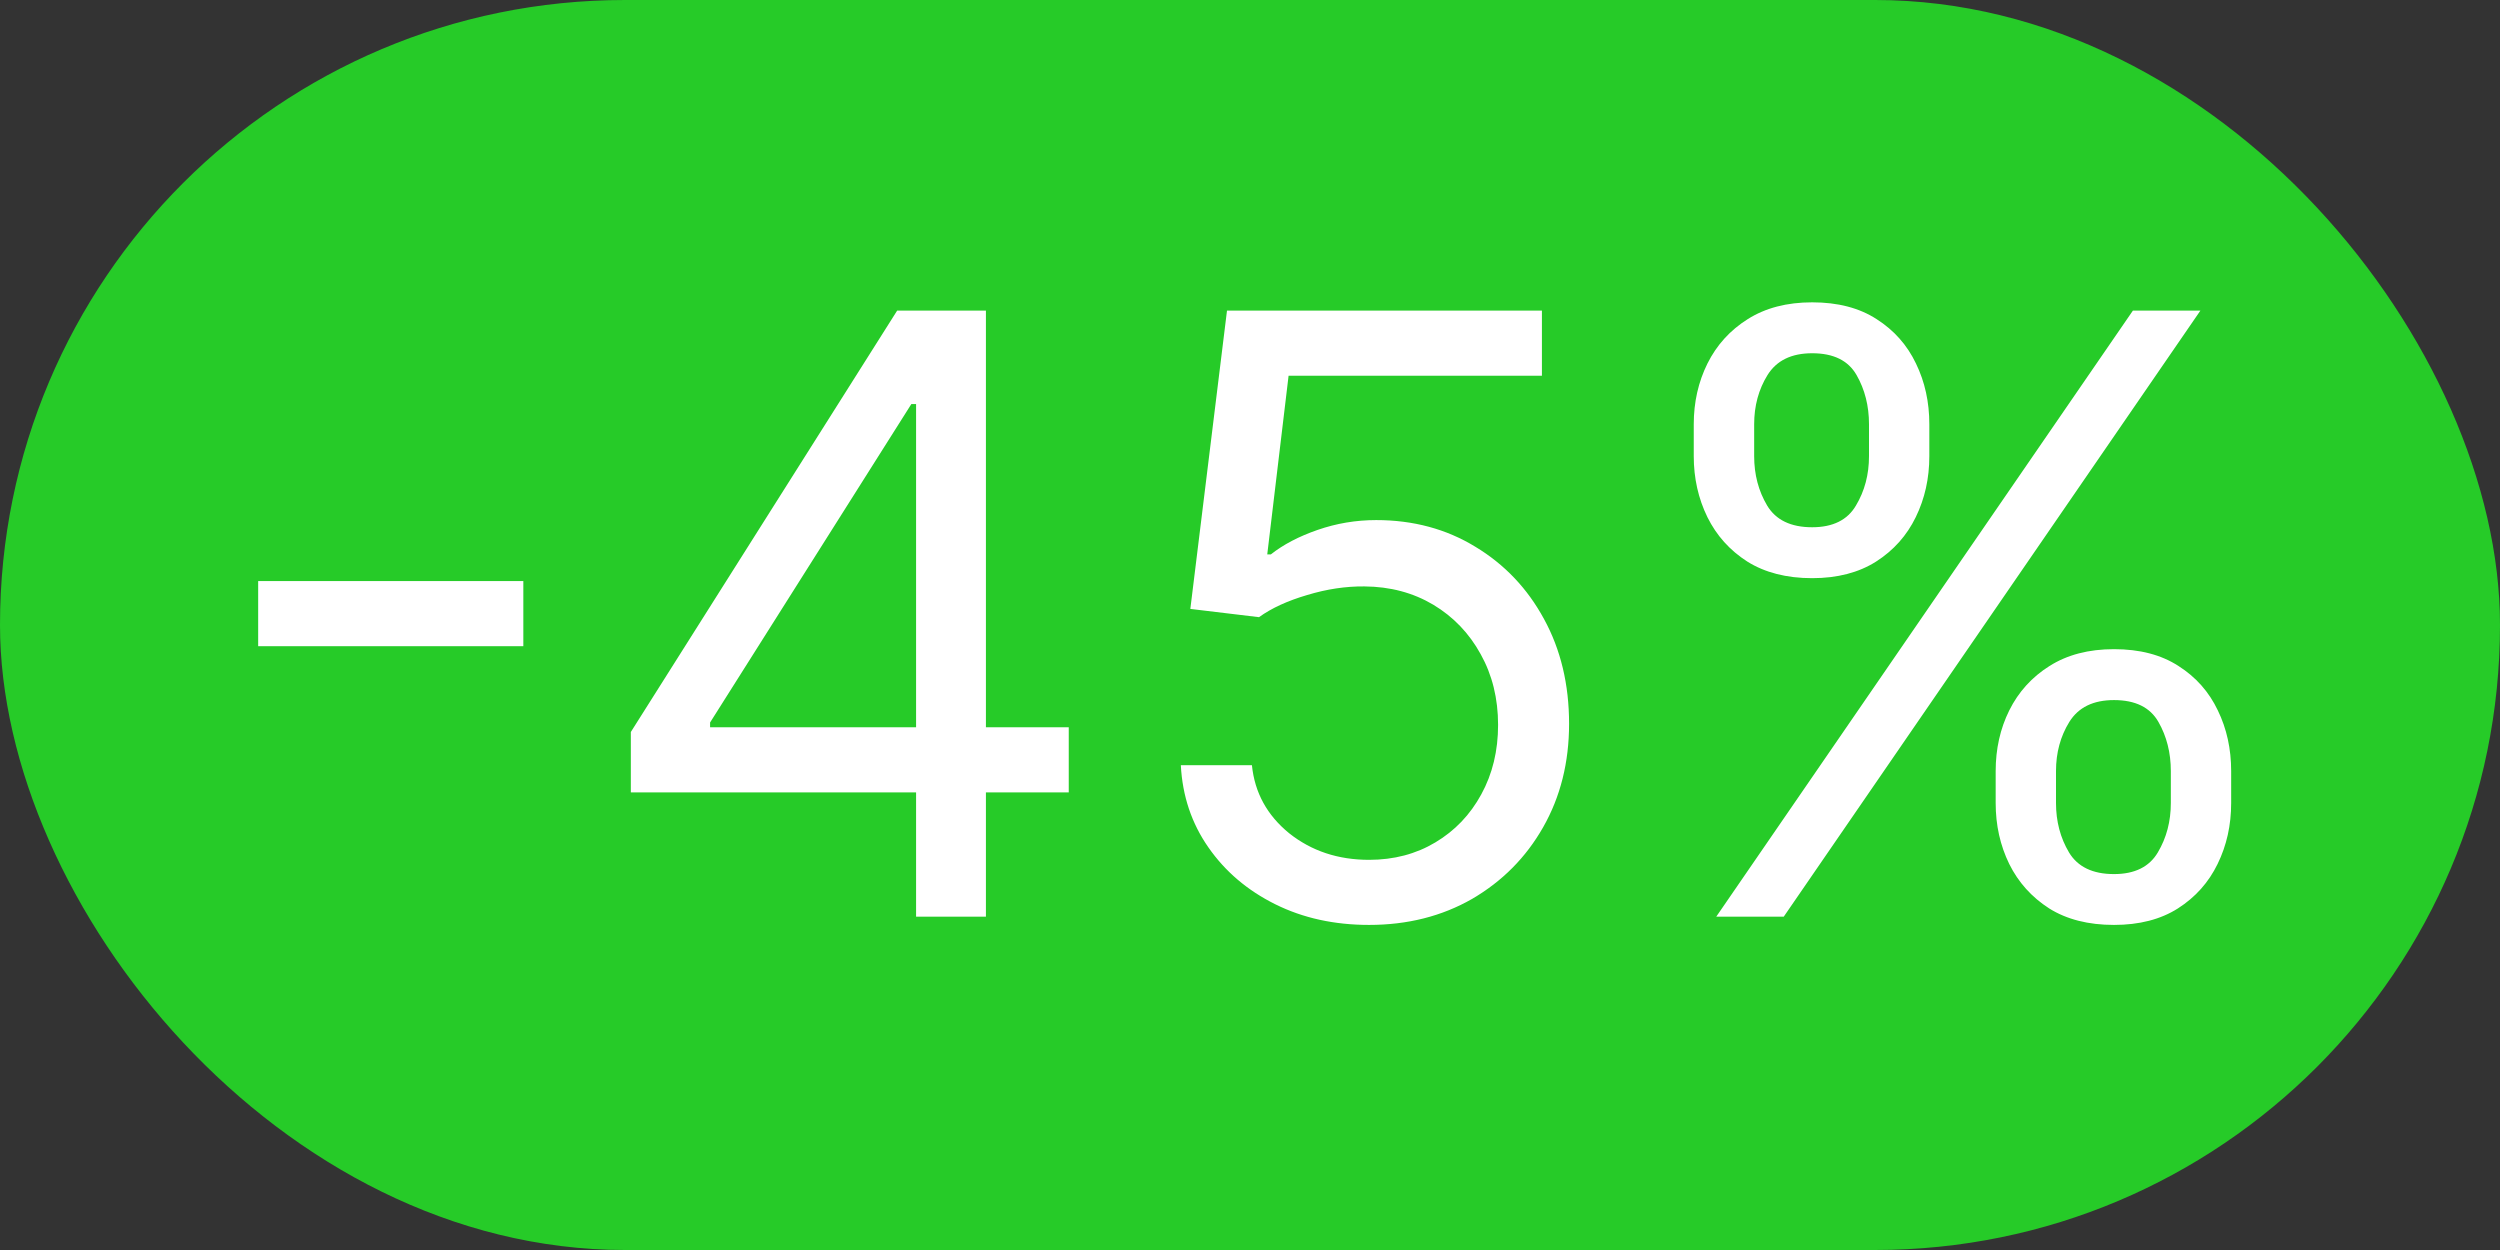 <?xml version="1.0" encoding="UTF-8"?> <svg xmlns="http://www.w3.org/2000/svg" width="30" height="15" viewBox="0 0 30 15" fill="none"><rect x="0" y="0" width="30" height="15" fill="#333333" stroke="none"/><rect width="30" height="15" rx="7.5" fill="#26CB28"></rect><path d="M6.28 6.973V7.754H3.098V6.973H6.28ZM7.57 9.509V8.784L10.766 3.727H11.291V4.849H10.936L8.521 8.67V8.727H12.825V9.509H7.57ZM10.993 11V9.288V8.951V3.727H11.831V11H10.993ZM16.429 11.099C16.012 11.099 15.637 11.017 15.303 10.851C14.969 10.685 14.702 10.458 14.501 10.169C14.299 9.88 14.189 9.551 14.17 9.182H15.023C15.056 9.511 15.205 9.783 15.47 9.999C15.738 10.212 16.057 10.318 16.429 10.318C16.727 10.318 16.992 10.248 17.224 10.109C17.459 9.969 17.642 9.777 17.775 9.533C17.91 9.287 17.977 9.009 17.977 8.699C17.977 8.382 17.907 8.099 17.768 7.85C17.63 7.599 17.441 7.402 17.2 7.257C16.958 7.113 16.682 7.039 16.372 7.037C16.149 7.035 15.921 7.069 15.687 7.14C15.452 7.209 15.259 7.297 15.108 7.406L14.284 7.307L14.724 3.727H18.503V4.509H15.463L15.207 6.653H15.25C15.399 6.535 15.586 6.437 15.811 6.359C16.036 6.281 16.27 6.241 16.514 6.241C16.959 6.241 17.356 6.348 17.704 6.561C18.054 6.772 18.329 7.061 18.528 7.428C18.729 7.795 18.829 8.214 18.829 8.685C18.829 9.149 18.725 9.563 18.517 9.928C18.311 10.29 18.027 10.576 17.665 10.787C17.302 10.995 16.89 11.099 16.429 11.099ZM23.948 9.636V9.253C23.948 8.988 24.002 8.745 24.111 8.525C24.222 8.302 24.383 8.125 24.594 7.992C24.807 7.857 25.065 7.79 25.368 7.79C25.676 7.79 25.934 7.857 26.142 7.992C26.351 8.125 26.508 8.302 26.614 8.525C26.721 8.745 26.774 8.988 26.774 9.253V9.636C26.774 9.902 26.72 10.145 26.611 10.368C26.504 10.588 26.346 10.766 26.135 10.901C25.927 11.033 25.671 11.099 25.368 11.099C25.06 11.099 24.801 11.033 24.59 10.901C24.38 10.766 24.22 10.588 24.111 10.368C24.002 10.145 23.948 9.902 23.948 9.636ZM24.672 9.253V9.636C24.672 9.857 24.724 10.054 24.828 10.229C24.932 10.402 25.112 10.489 25.368 10.489C25.617 10.489 25.792 10.402 25.894 10.229C25.998 10.054 26.05 9.857 26.05 9.636V9.253C26.05 9.033 26 8.836 25.901 8.663C25.801 8.488 25.624 8.401 25.368 8.401C25.119 8.401 24.941 8.488 24.832 8.663C24.725 8.836 24.672 9.033 24.672 9.253ZM20.325 5.474V5.091C20.325 4.826 20.38 4.583 20.489 4.363C20.6 4.14 20.761 3.963 20.972 3.83C21.185 3.695 21.443 3.628 21.746 3.628C22.054 3.628 22.312 3.695 22.52 3.83C22.728 3.963 22.886 4.14 22.992 4.363C23.099 4.583 23.152 4.826 23.152 5.091V5.474C23.152 5.74 23.098 5.983 22.989 6.206C22.882 6.426 22.724 6.604 22.513 6.739C22.305 6.871 22.049 6.938 21.746 6.938C21.438 6.938 21.179 6.871 20.968 6.739C20.757 6.604 20.598 6.426 20.489 6.206C20.38 5.983 20.325 5.74 20.325 5.474ZM21.05 5.091V5.474C21.05 5.695 21.102 5.892 21.206 6.067C21.31 6.24 21.49 6.327 21.746 6.327C21.994 6.327 22.17 6.24 22.271 6.067C22.376 5.892 22.428 5.695 22.428 5.474V5.091C22.428 4.871 22.378 4.674 22.279 4.501C22.179 4.326 22.002 4.239 21.746 4.239C21.497 4.239 21.319 4.326 21.21 4.501C21.103 4.674 21.05 4.871 21.05 5.091ZM20.595 11L25.595 3.727H26.405L21.405 11H20.595Z" fill="white"></path></svg> 
